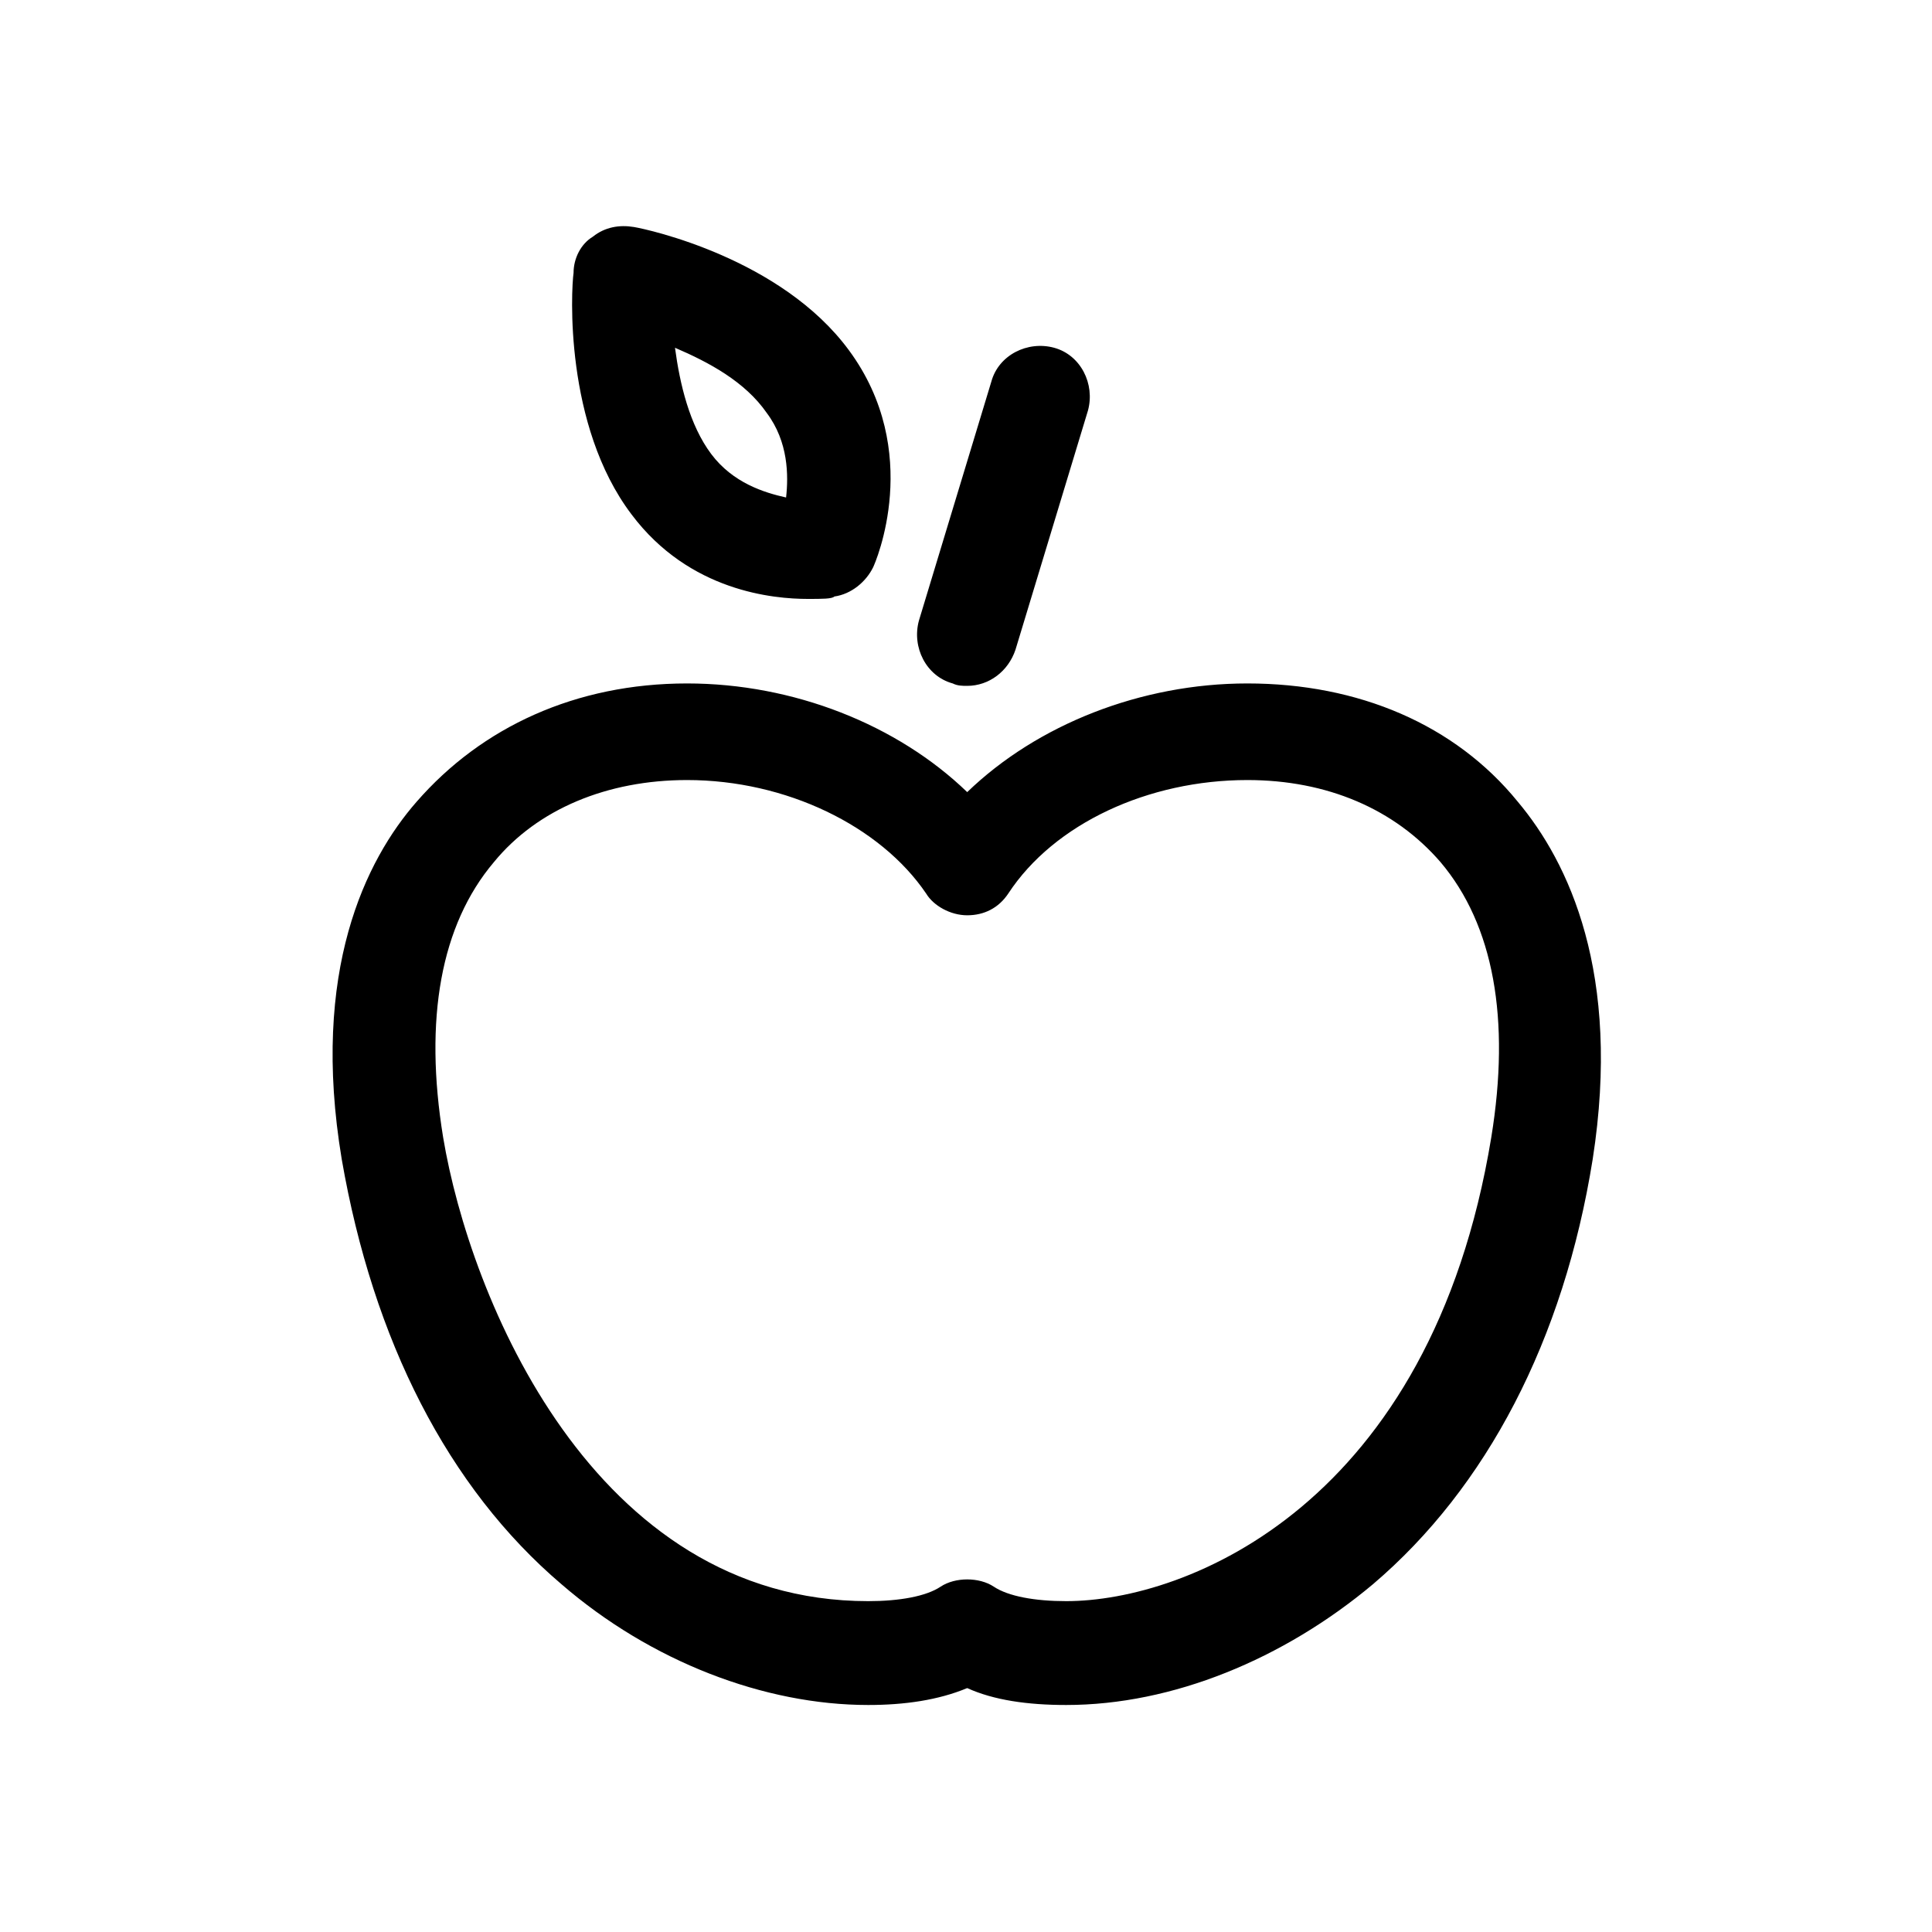 <?xml version="1.0" encoding="utf-8"?>

<svg fill="#000000" width="800px" height="800px" viewBox="-5.5 0 32 32" version="1.1" xmlns="http://www.w3.org/2000/svg">
<title>fruit-apple</title>
<path d="M12.16 28.24c-0.64 0-1.2-0.080-1.64-0.28-0.48 0.2-1.040 0.28-1.64 0.28-1.72 0-3.6-0.72-5.080-2-1.88-1.6-3.12-4.040-3.64-7.040-0.52-3.12 0.4-4.96 1.24-5.92 1.080-1.24 2.64-1.96 4.48-1.96 1.76 0 3.48 0.68 4.64 1.8 1.16-1.12 2.88-1.8 4.64-1.8 1.84 0 3.44 0.68 4.48 1.96 0.84 1 1.72 2.84 1.24 5.92-0.48 3-1.76 5.44-3.64 7.040-1.48 1.24-3.32 2-5.080 2zM10.52 26.16c0.16 0 0.32 0.040 0.44 0.12 0.24 0.16 0.68 0.24 1.2 0.24 2 0 6.040-1.6 7.040-7.68 0.32-1.96 0.040-3.52-0.84-4.56-0.76-0.88-1.88-1.36-3.2-1.36-1.64 0-3.2 0.72-3.96 1.88-0.16 0.24-0.4 0.36-0.68 0.36v0c-0.28 0-0.56-0.16-0.68-0.36-0.76-1.12-2.32-1.88-3.96-1.88-1.32 0-2.48 0.48-3.2 1.36-0.88 1.040-1.16 2.6-0.84 4.56 0.44 2.64 2.48 7.68 7.040 7.68 0.52 0 0.96-0.080 1.2-0.24 0.12-0.080 0.28-0.12 0.44-0.12zM7.88 9.92c-0.56 0-1.96-0.12-2.92-1.4-1.12-1.48-1-3.72-0.96-4 0-0.24 0.12-0.48 0.32-0.6 0.2-0.16 0.44-0.2 0.68-0.16s2.44 0.52 3.56 2.040c1.24 1.68 0.44 3.52 0.4 3.6-0.12 0.24-0.36 0.44-0.64 0.48-0.040 0.040-0.2 0.040-0.44 0.040zM5.68 5.76c0.080 0.6 0.24 1.28 0.6 1.76s0.88 0.64 1.24 0.72c0.040-0.36 0.040-0.92-0.32-1.4-0.36-0.52-0.96-0.84-1.52-1.080zM10.52 11.36c-0.080 0-0.16 0-0.24-0.040-0.44-0.12-0.68-0.6-0.56-1.040l1.2-3.96c0.12-0.44 0.6-0.68 1.040-0.56s0.68 0.6 0.56 1.040l-1.2 3.96c-0.12 0.36-0.44 0.6-0.8 0.6z"></path>
</svg>